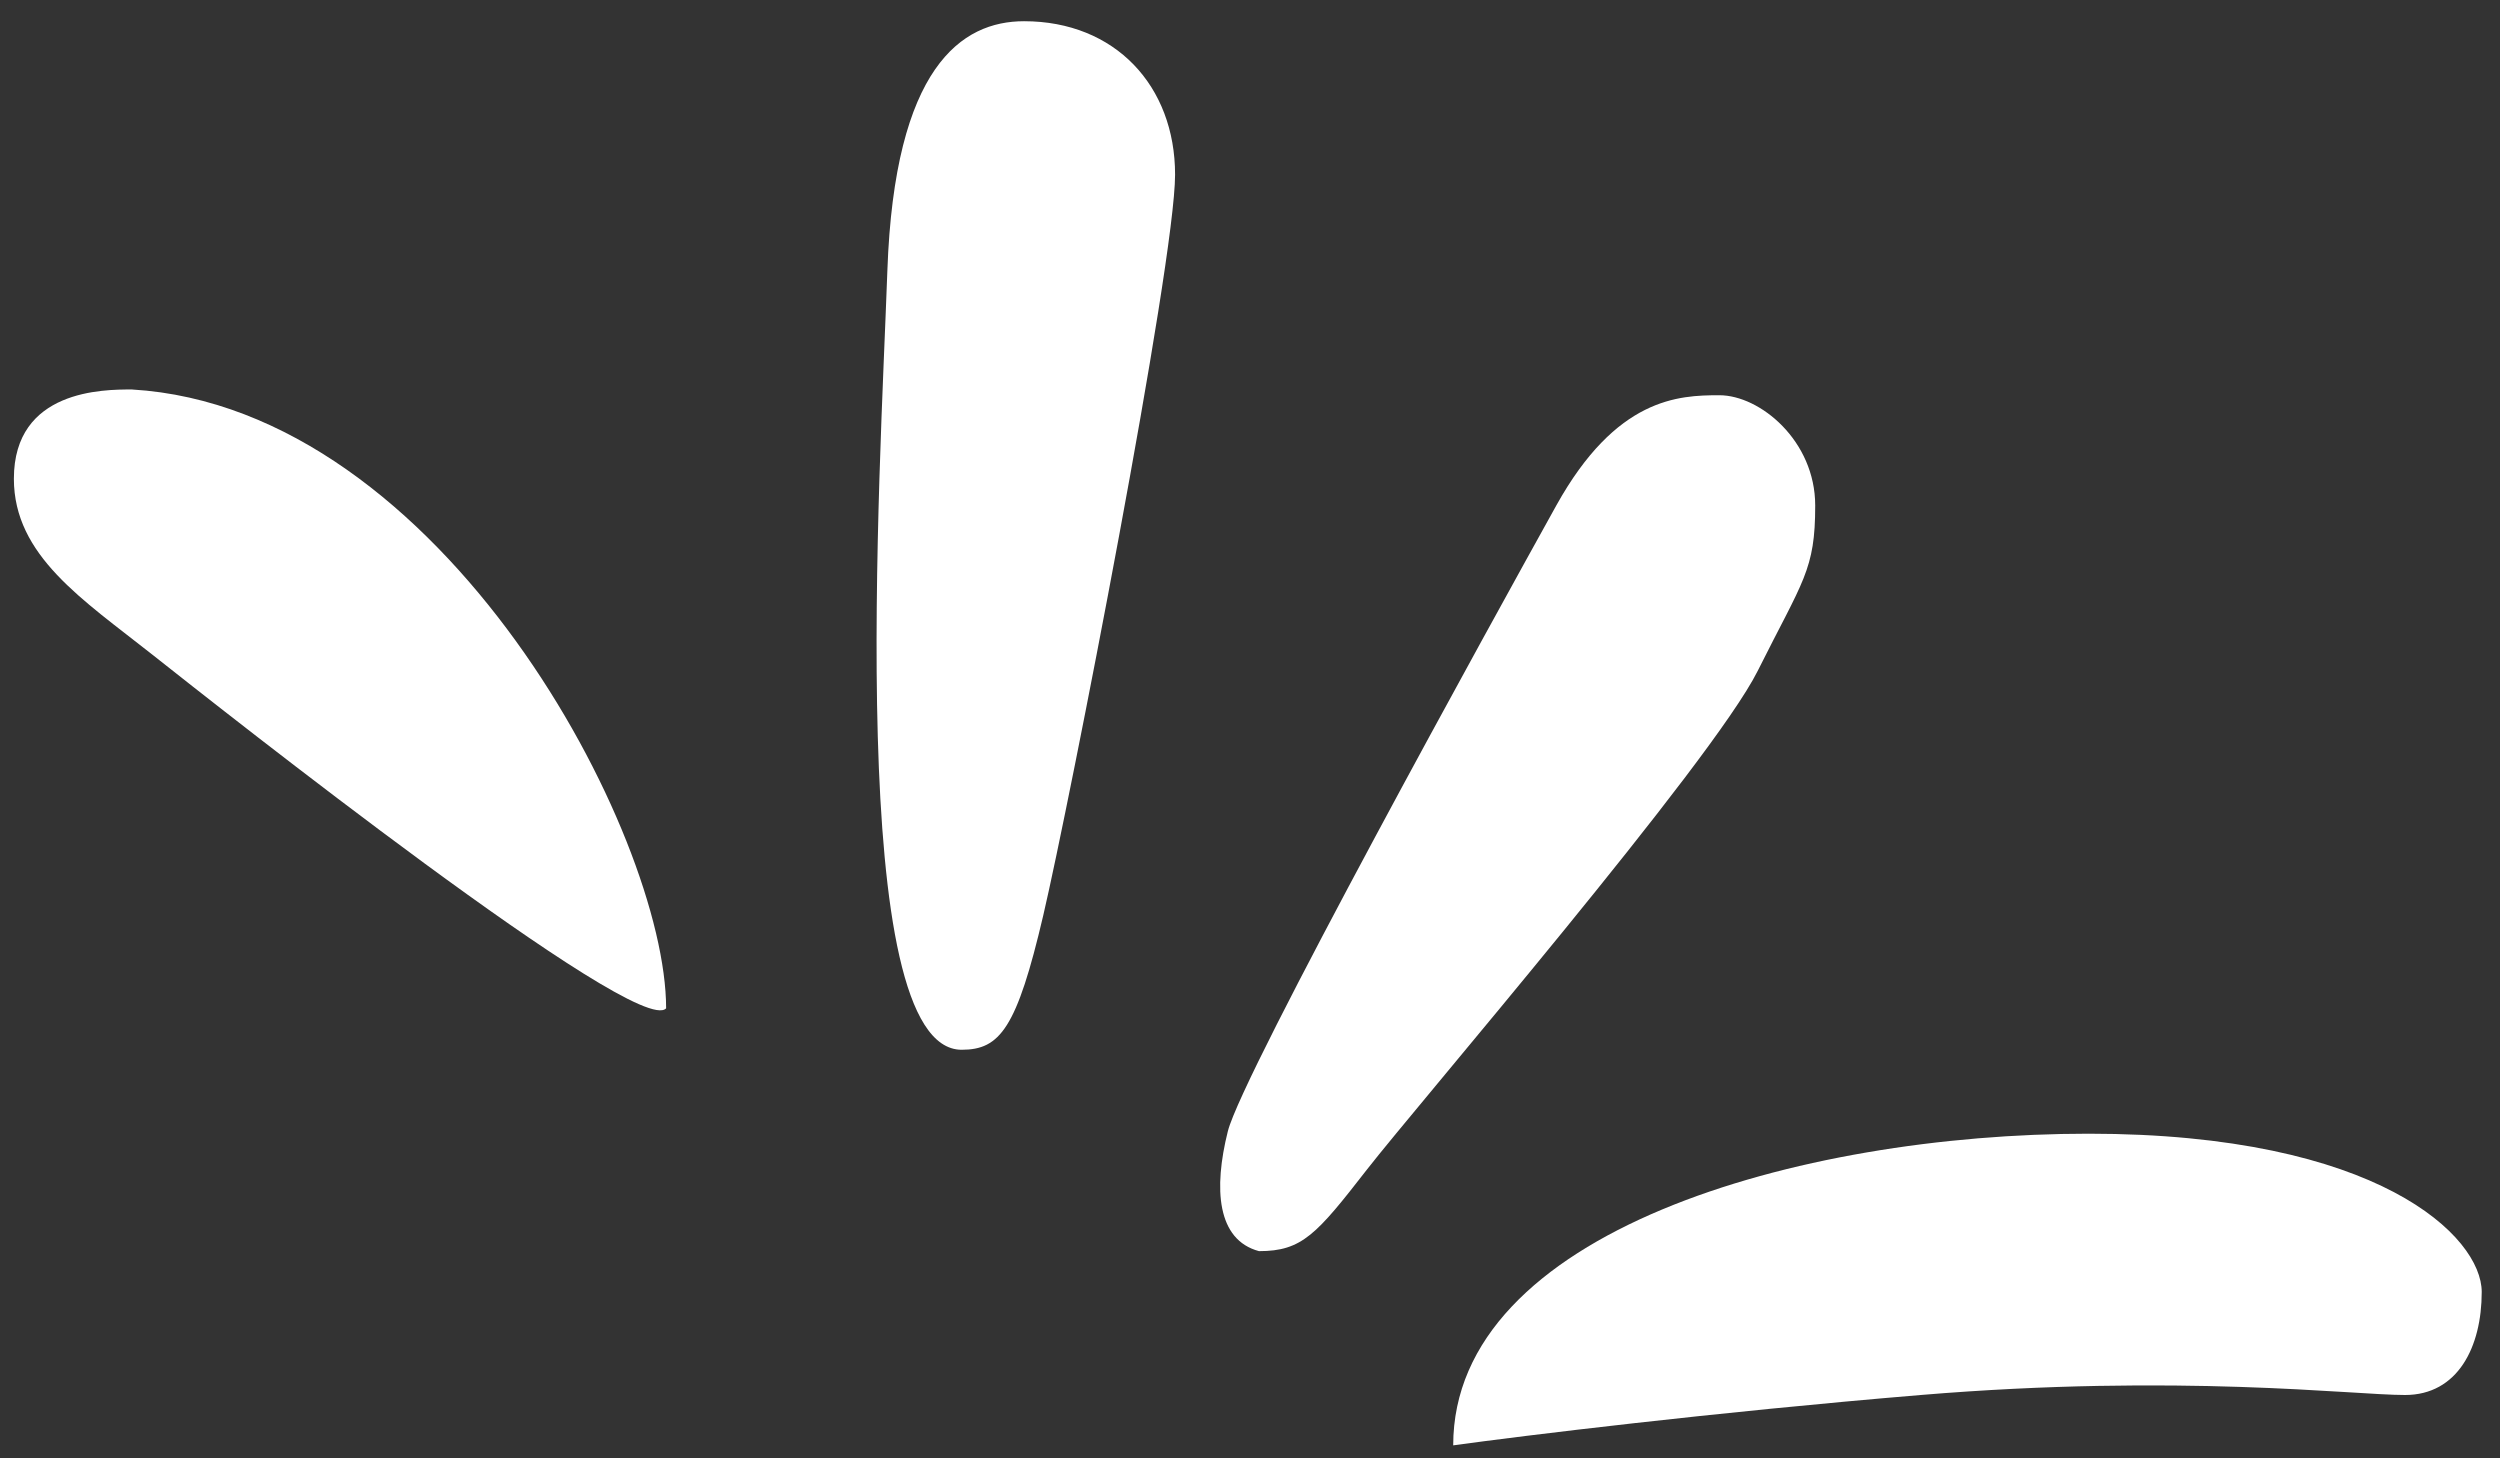 <svg width="96" height="56" viewBox="0 0 96 56" fill="none" xmlns="http://www.w3.org/2000/svg">
<rect x="0" y="0" width="96" height="56" fill="#333333" stroke="none"/>
<path d="M52.488 44.914C50.555 47.4 50.003 48.044 48.345 48.044C46.73 47.611 46.596 45.65 47.149 43.441C47.701 41.231 57.46 23.555 59.761 19.412C62.063 15.268 64.457 15.177 66.022 15.177C67.587 15.177 69.704 16.926 69.704 19.412C69.704 21.897 69.244 22.266 67.495 25.764C65.746 29.263 54.422 42.428 52.488 44.914Z" fill="white"/>
<path d="M40.06 35.155C39.047 39.482 38.402 40.311 36.929 40.311C32.418 40.311 33.799 18.215 34.075 10.39C34.352 2.564 36.929 0.815 39.323 0.815C42.822 0.815 45.123 3.301 45.123 6.707C45.123 10.114 41.072 30.828 40.06 35.155Z" fill="white"/>
<path d="M73.755 53.568C65.801 54.231 58.472 55.133 55.803 55.502C55.803 47.308 69.06 43.534 80.2 43.534C91.339 43.534 95.298 47.492 95.298 49.61C95.298 51.727 94.377 53.568 92.352 53.568C90.327 53.568 83.698 52.74 73.755 53.568Z" fill="white"/>
<path d="M5.066 14.956C17.027 15.669 25.579 32.074 25.579 38.72C24.5 39.894 8.494 27.23 5.84 25.13C3.186 23.029 0.533 21.339 0.533 18.384C0.533 14.955 3.986 14.956 5.053 14.956L5.066 14.956Z" fill="white"/>
</svg>
